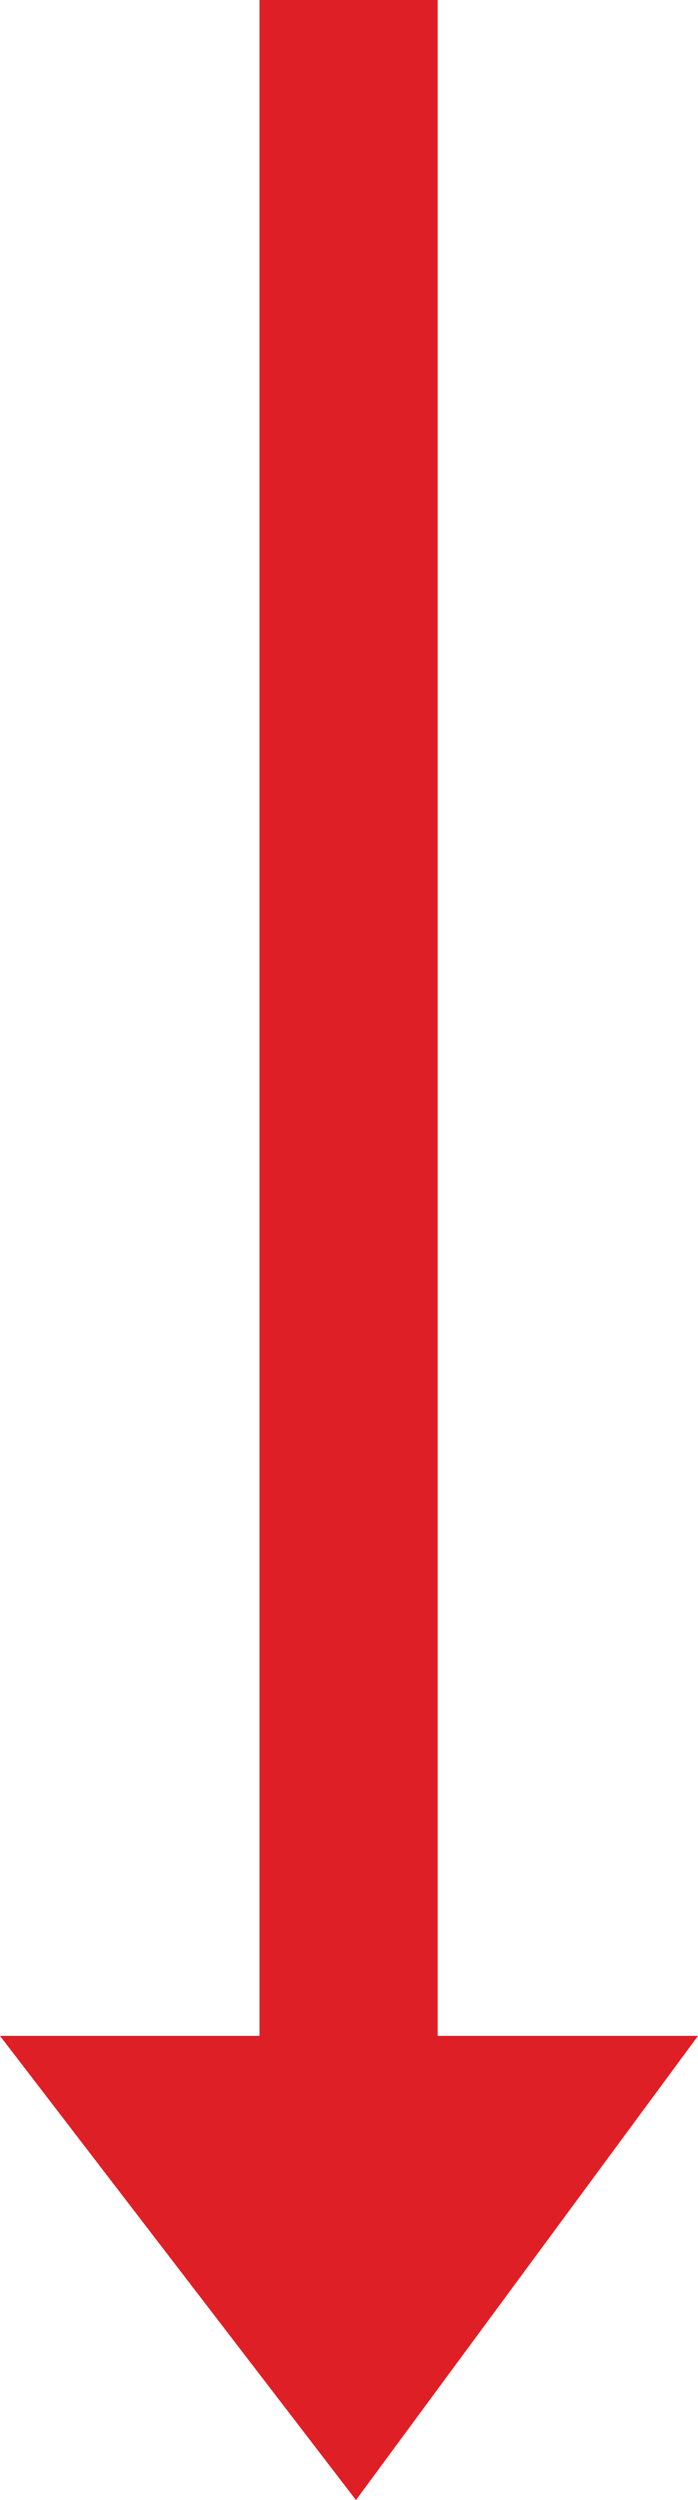 <?xml version="1.0" encoding="utf-8"?>
<!-- Generator: Adobe Illustrator 16.0.0, SVG Export Plug-In . SVG Version: 6.00 Build 0)  -->
<!DOCTYPE svg PUBLIC "-//W3C//DTD SVG 1.1//EN" "http://www.w3.org/Graphics/SVG/1.1/DTD/svg11.dtd">
<svg version="1.1" id="Layer_1" xmlns="http://www.w3.org/2000/svg" xmlns:xlink="http://www.w3.org/1999/xlink" x="0px" y="0px"
	 width="279.262px" height="999.987px" viewBox="0 0 279.262 999.987" enable-background="new 0 0 279.262 999.987"
	 xml:space="preserve">
<g>
	<polygon fill="#DE1F26" points="103.823,814.325 103.823,0 175.103,0 175.103,814.325 279.262,814.325 142.415,999.987 0,814.325 	
		"/>
</g>
</svg>
